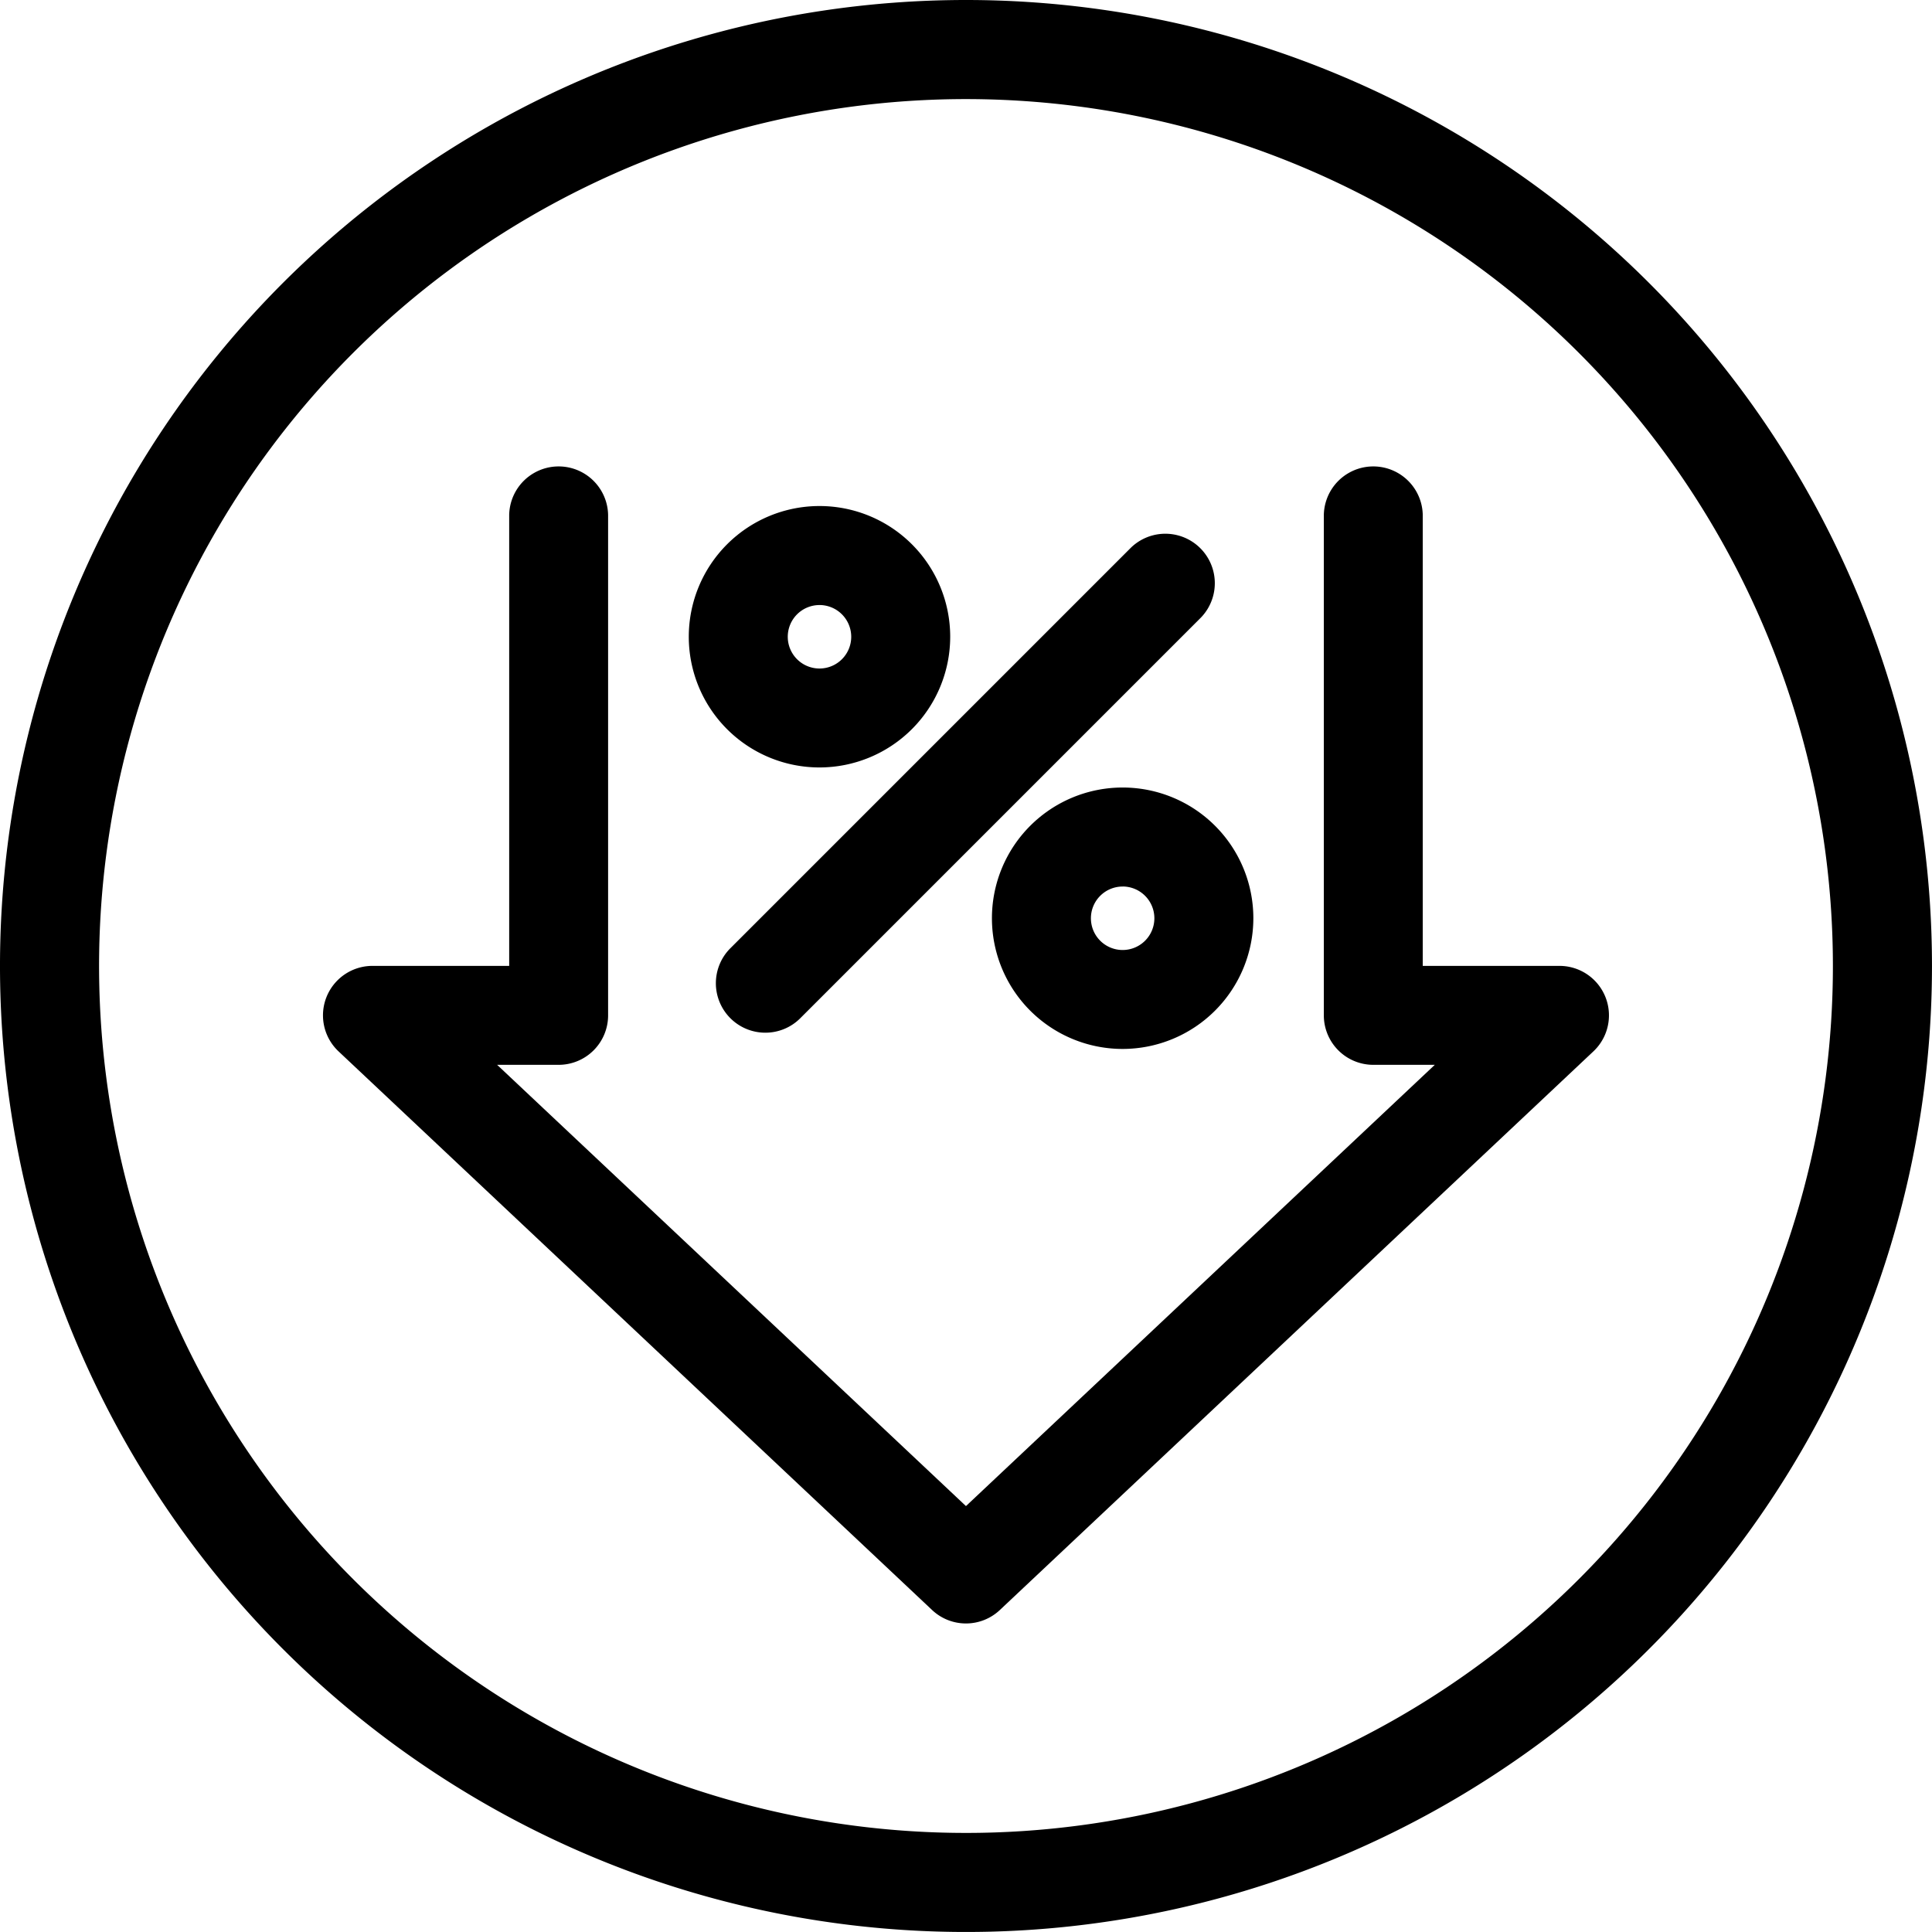 <?xml version="1.0" encoding="UTF-8"?> <svg xmlns="http://www.w3.org/2000/svg" xmlns:xlink="http://www.w3.org/1999/xlink" width="96.075" height="96.075" viewBox="0 0 96.075 96.075"><defs><clipPath id="clip-path"><rect width="96.075" height="96.075" fill="none"></rect></clipPath></defs><g id="ig0573_msdc_dorav_about_icon_03" clip-path="url(#clip-path)"><g id="Group_3575" data-name="Group 3575" transform="translate(16.061 23.145)"><path id="Path_6018" data-name="Path 6018" d="M543.727,408.087a2.454,2.454,0,0,1-1.686-.668l-29.517-27.781a2.46,2.46,0,0,1,1.686-4.251h6.8V352.96a2.46,2.46,0,0,1,4.919,0v24.887a2.46,2.46,0,0,1-2.46,2.46h-3.058l23.314,21.943,23.314-21.943h-3.058a2.46,2.46,0,0,1-2.46-2.46V352.96a2.46,2.46,0,0,1,4.919,0v22.427h6.8a2.46,2.46,0,0,1,1.686,4.251l-29.517,27.781A2.454,2.454,0,0,1,543.727,408.087Z" transform="translate(-511.75 -350.5)"></path><path id="Path_6019" data-name="Path 6019" d="M547.969,381.161a2.46,2.46,0,0,1-1.739-4.2l19.92-19.92a2.46,2.46,0,0,1,3.478,3.479l-19.92,19.92A2.45,2.45,0,0,1,547.969,381.161Z" transform="translate(-525.971 -352.952)"></path><path id="Path_6020" data-name="Path 6020" d="M549.682,366.992a6.5,6.5,0,1,1,6.5-6.5A6.505,6.505,0,0,1,549.682,366.992Zm0-8.076a1.578,1.578,0,1,0,1.578,1.578A1.58,1.58,0,0,0,549.682,358.915Z" transform="translate(-524.991 -351.973)"></path><path id="Path_6021" data-name="Path 6021" d="M575.729,391.178a6.5,6.5,0,1,1,6.5-6.5A6.505,6.505,0,0,1,575.729,391.178Zm0-8.076a1.578,1.578,0,1,0,1.578,1.578A1.58,1.58,0,0,0,575.729,383.1Z" transform="translate(-535.963 -362.161)"></path></g><path id="Path_6022" data-name="Path 6022" d="M532.037,310.509a48.037,48.037,0,1,0,48.037,48.037A48.037,48.037,0,0,0,532.037,310.509Zm0,91.148a43.11,43.11,0,1,1,43.11-43.11A43.11,43.11,0,0,1,532.037,401.657Z" transform="translate(-484 -310.509)"></path></g></svg> 